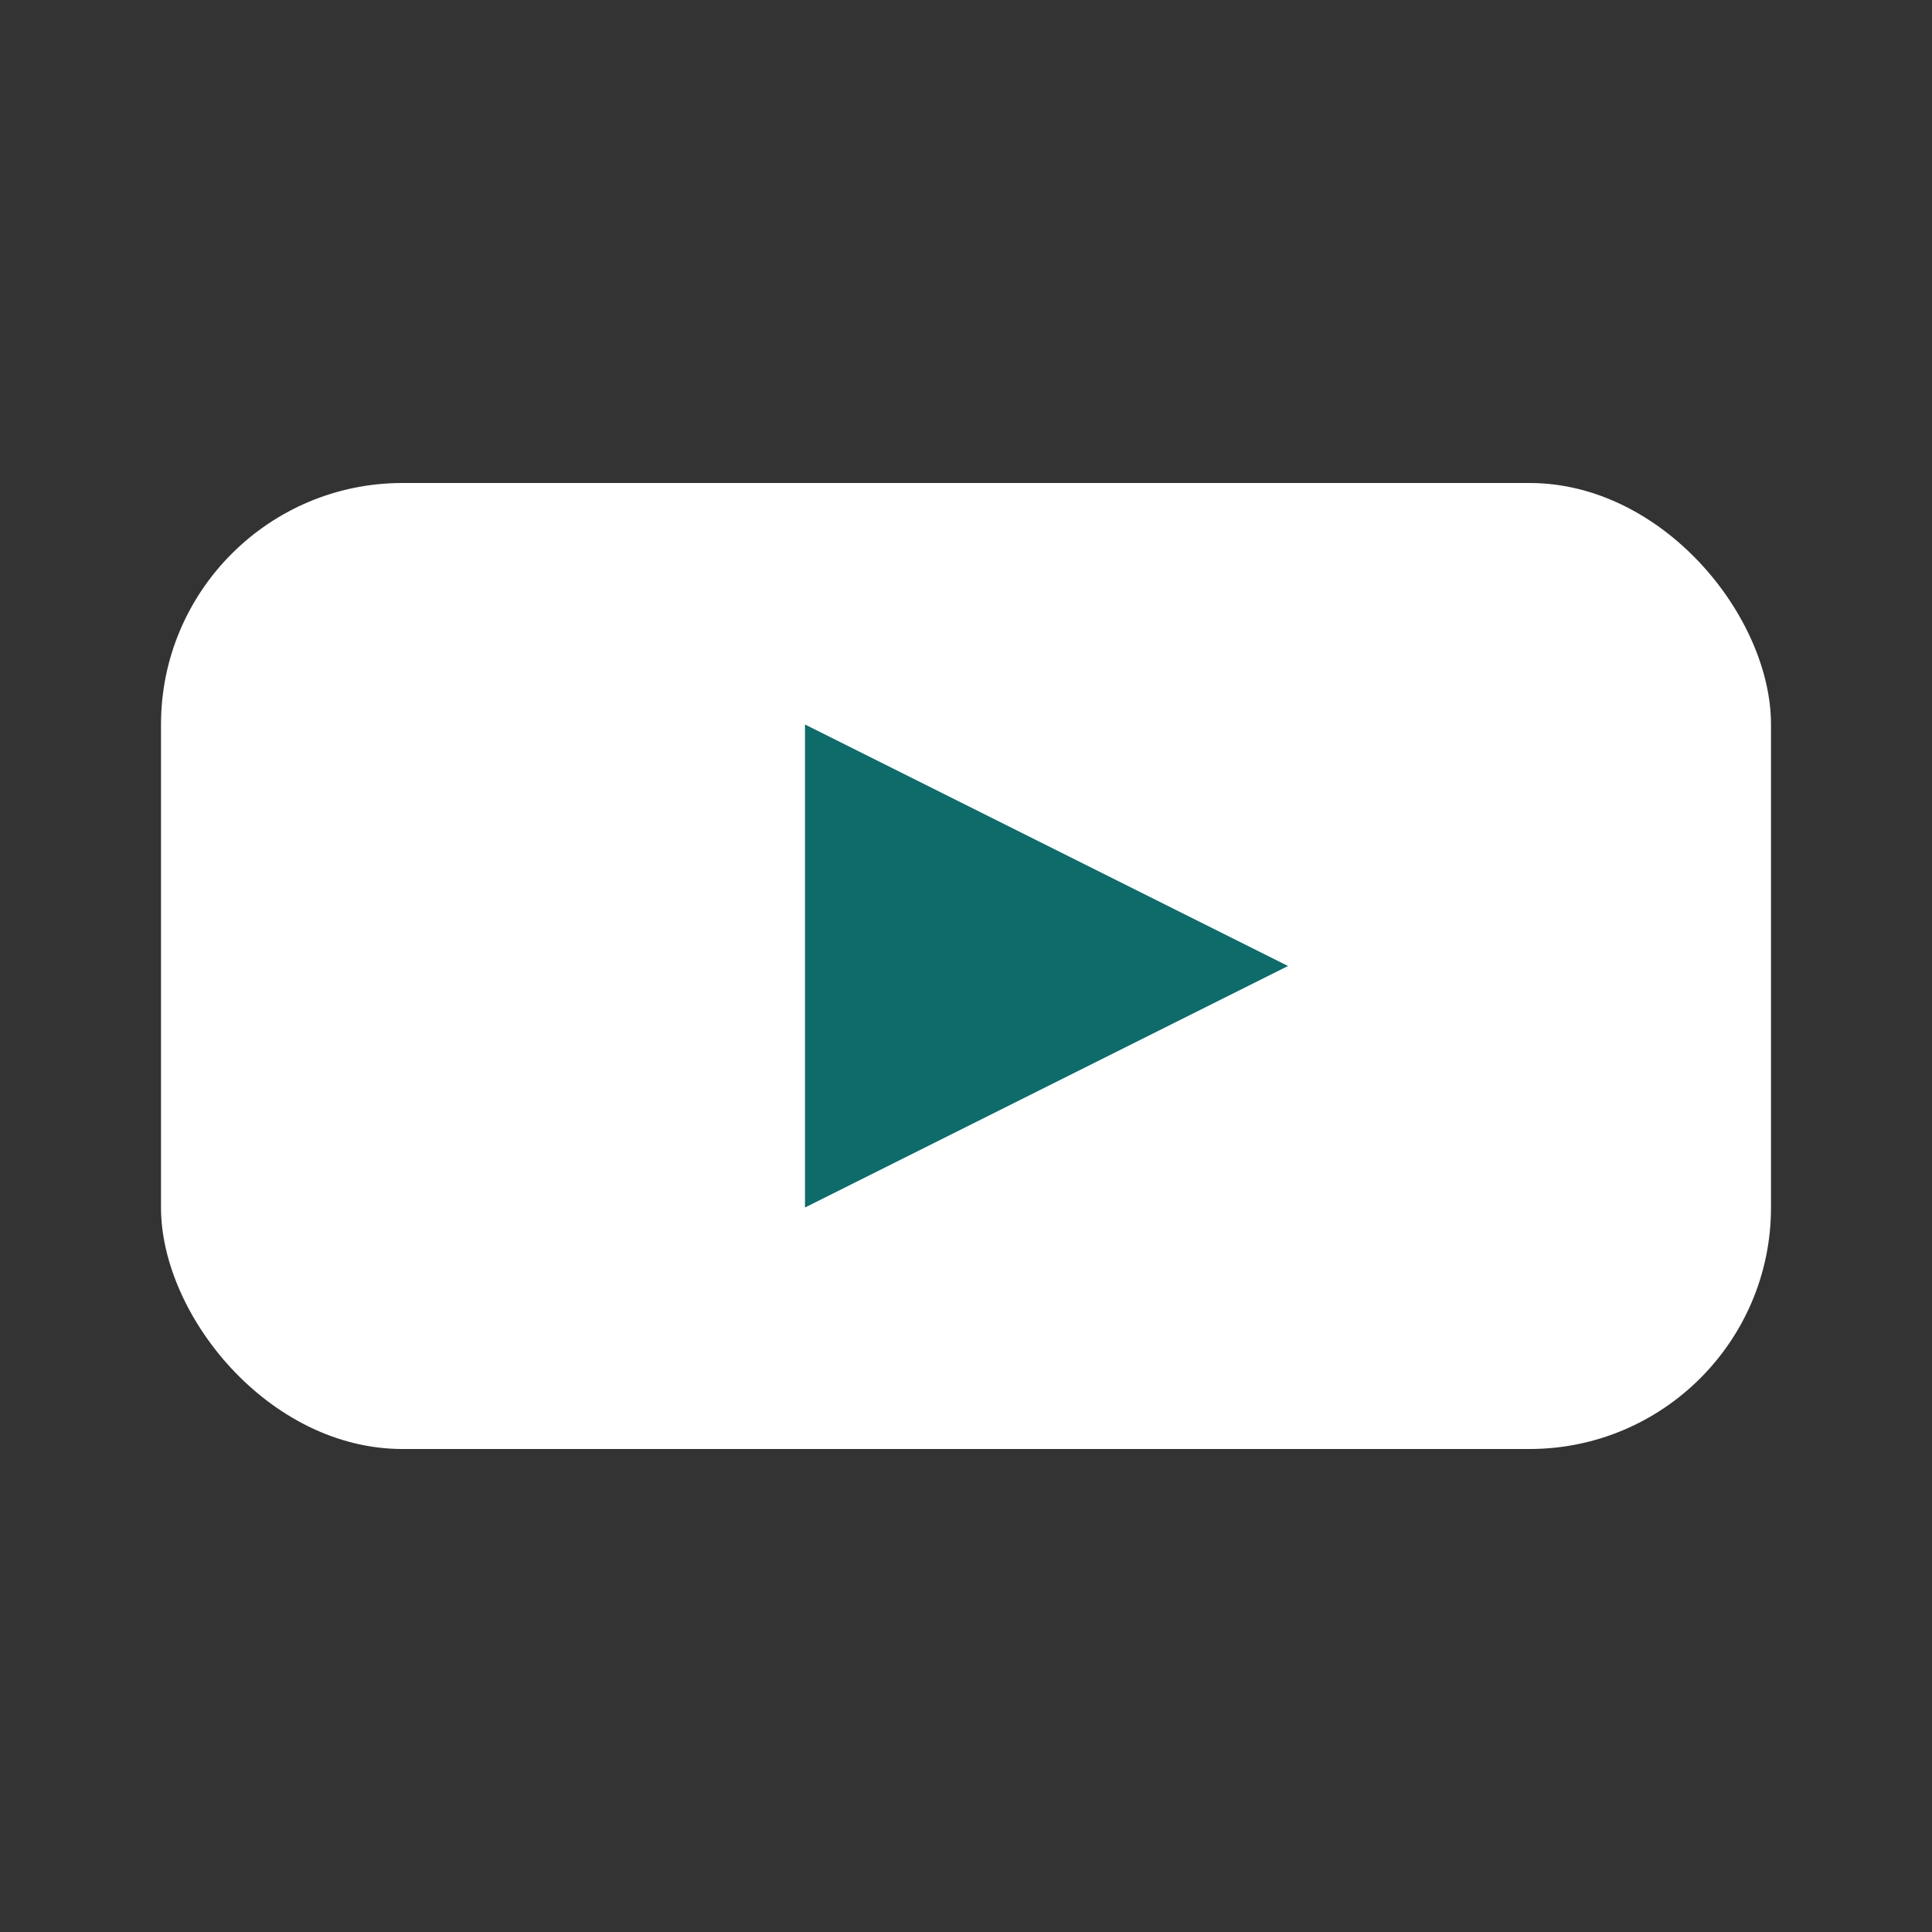 <svg xmlns="http://www.w3.org/2000/svg" viewBox="0 0 24 24">
  <rect x="0" y="0" width="24" height="24" fill="#333333" stroke="none"/>
  <rect x="2" y="6" width="20" height="12" rx="3" ry="3" fill="#ffffff"/>
  <polygon points="10,9 16,12 10,15" fill="#0f6a6a"/>
</svg>

